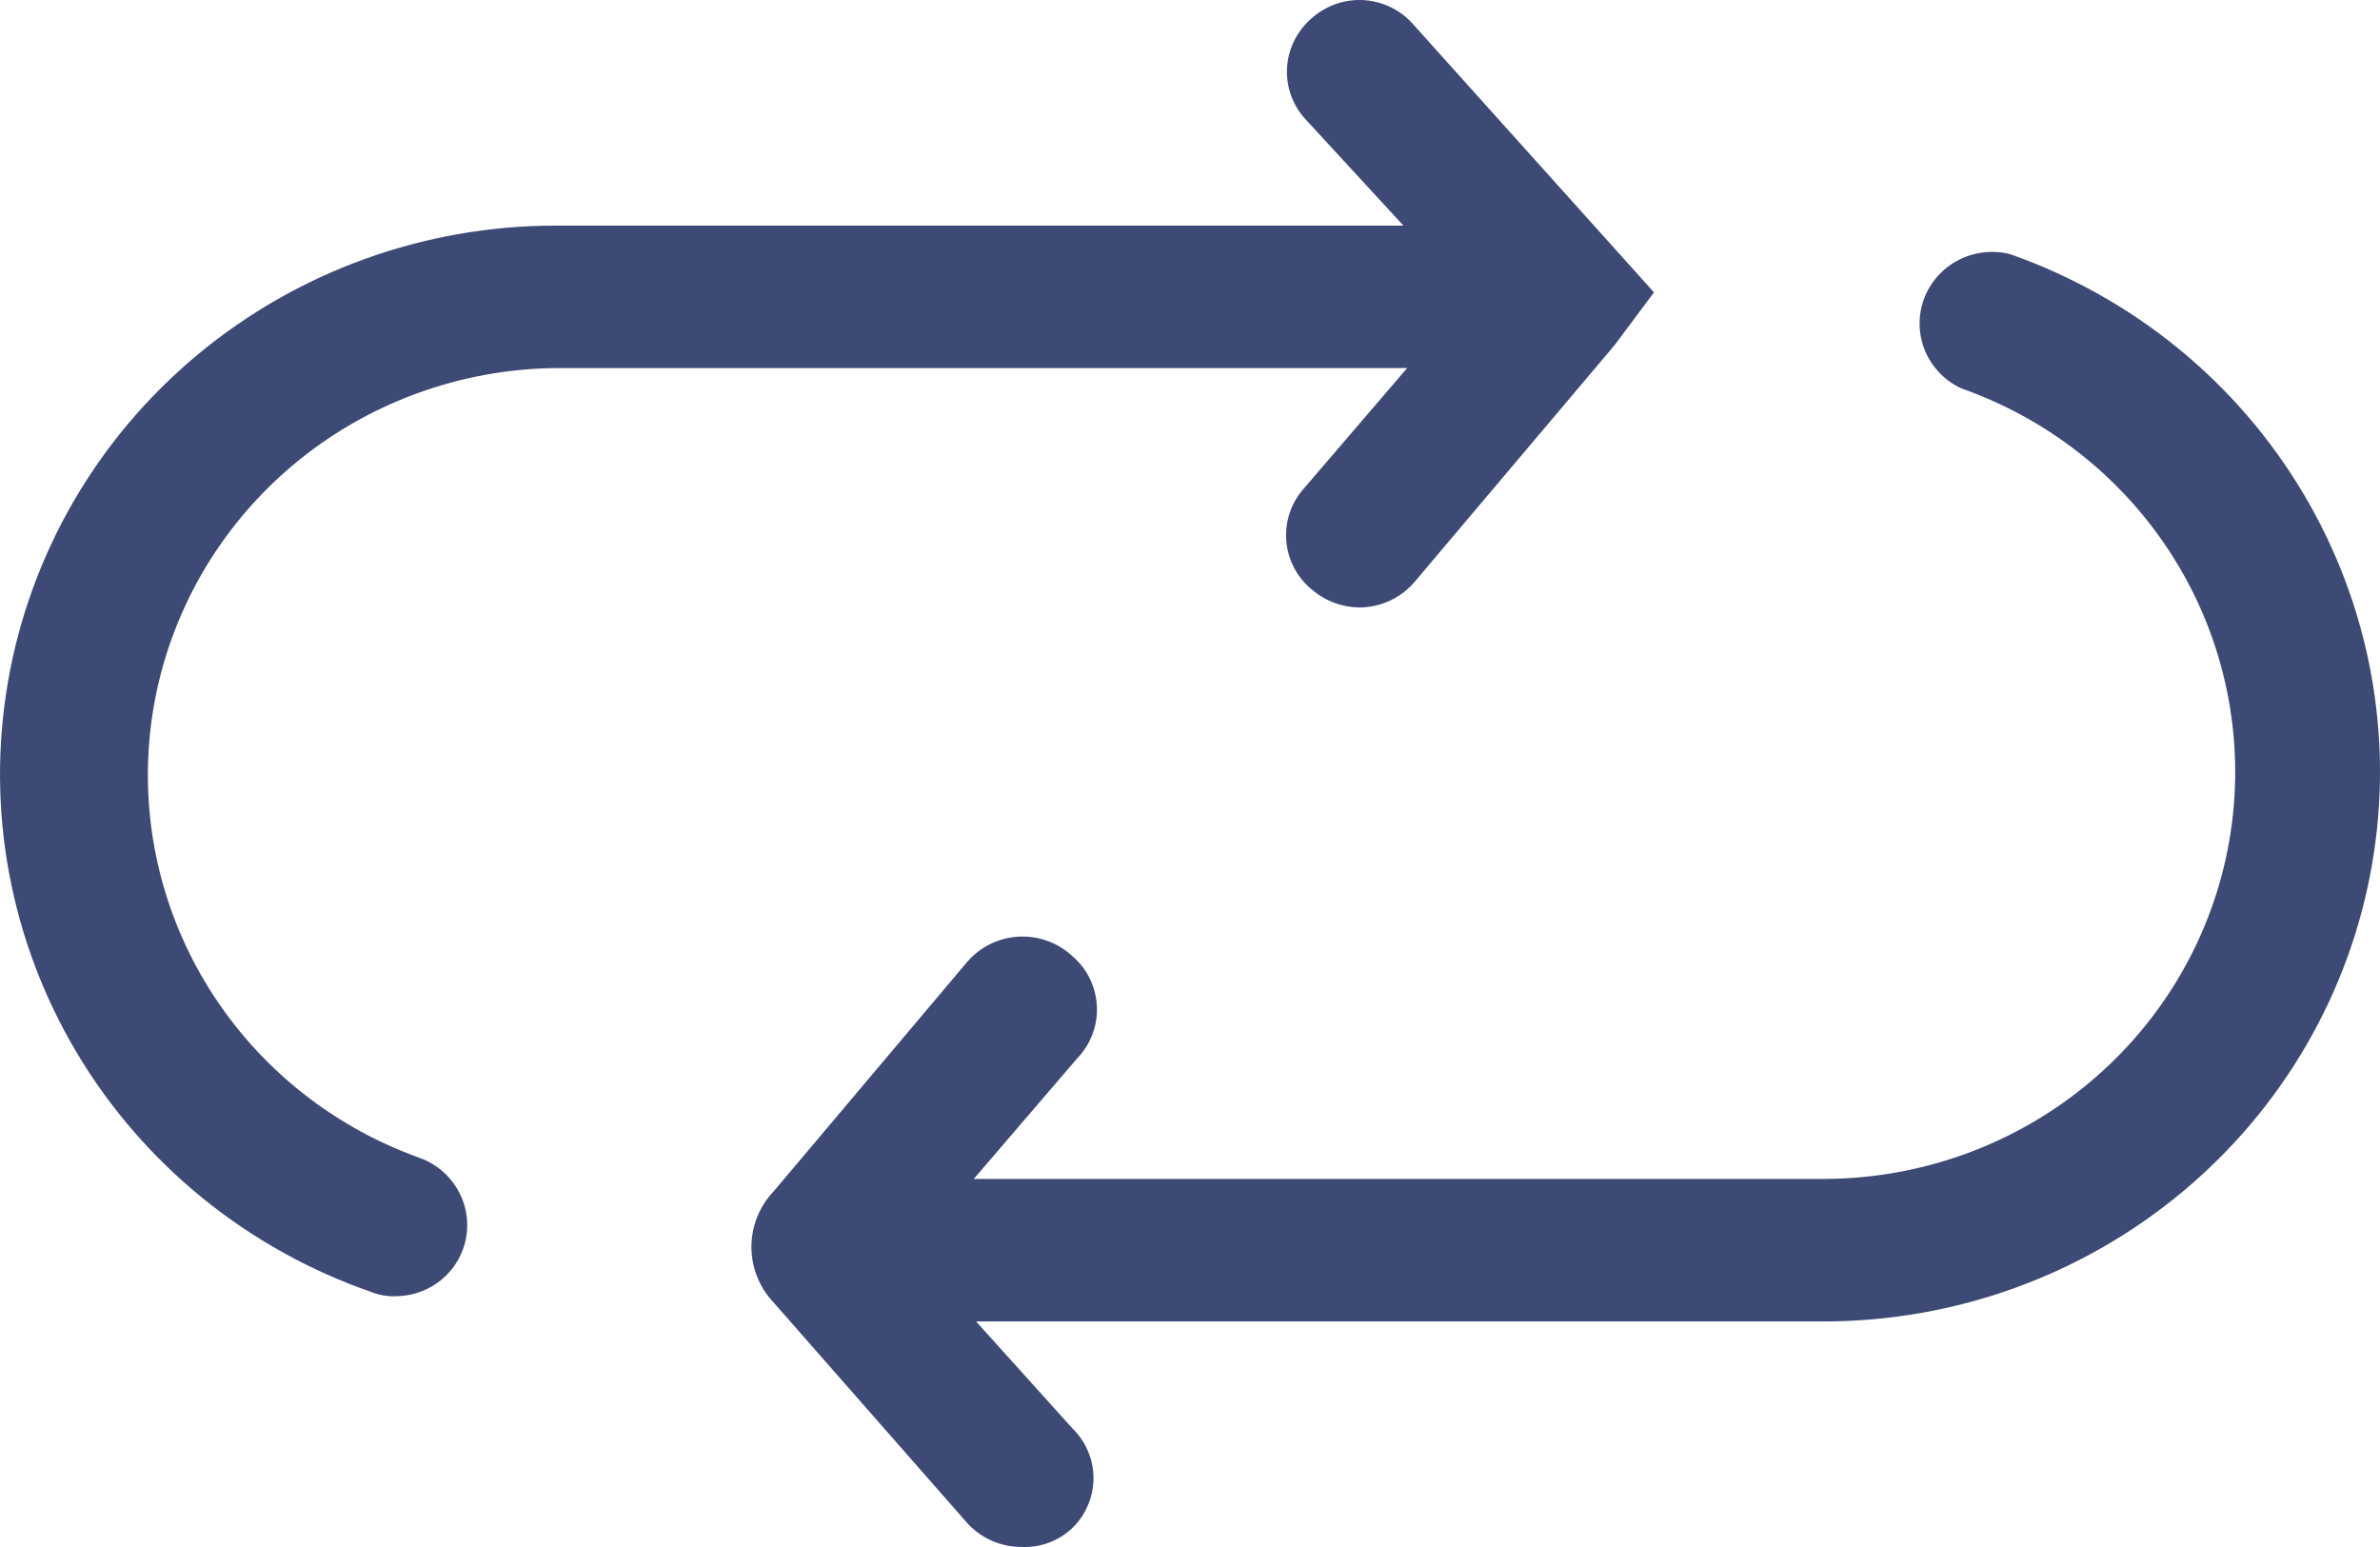 <svg xmlns="http://www.w3.org/2000/svg" width="40" height="26" viewBox="0 0 40 26" fill="none"><path d="M6.647 21.785C6.51 21.79 6.373 21.767 6.245 21.716C4.165 20.995 2.409 19.57 1.29 17.692C0.172 15.815 -0.238 13.607 0.134 11.46C0.505 9.312 1.634 7.364 3.321 5.961C5.008 4.558 7.143 3.789 9.348 3.792H24.585C24.884 3.824 25.161 3.963 25.362 4.184C25.563 4.405 25.674 4.692 25.674 4.989C25.674 5.286 25.563 5.573 25.362 5.794C25.161 6.015 24.884 6.155 24.585 6.186H9.348C7.725 6.201 6.158 6.778 4.922 7.818C3.686 8.857 2.858 10.293 2.584 11.873C2.311 13.454 2.608 15.08 3.424 16.466C4.24 17.852 5.523 18.912 7.049 19.459C7.351 19.567 7.598 19.788 7.735 20.076C7.873 20.363 7.89 20.692 7.783 20.991C7.7 21.223 7.546 21.424 7.343 21.566C7.139 21.708 6.896 21.785 6.647 21.785Z" fill="#3C4A75"></path><path d="M22.84 10.209C22.555 10.205 22.281 10.103 22.064 9.922C21.937 9.821 21.833 9.697 21.756 9.555C21.68 9.414 21.633 9.259 21.619 9.099C21.605 8.939 21.623 8.778 21.674 8.626C21.724 8.473 21.805 8.332 21.912 8.212L24.682 4.982L21.912 1.972C21.707 1.732 21.607 1.422 21.633 1.11C21.659 0.797 21.809 0.507 22.05 0.303C22.168 0.198 22.307 0.117 22.457 0.065C22.607 0.014 22.767 -0.008 22.925 0.002C23.084 0.013 23.239 0.054 23.382 0.125C23.524 0.195 23.65 0.293 23.754 0.412L27.798 4.914L27.134 5.803L23.782 9.771C23.667 9.909 23.523 10.019 23.36 10.095C23.197 10.17 23.02 10.21 22.84 10.209Z" fill="#3C4A75"></path><path d="M30.666 22.209H15.512C15.342 22.227 15.17 22.209 15.008 22.157C14.845 22.105 14.695 22.02 14.568 21.907C14.441 21.794 14.339 21.656 14.269 21.502C14.2 21.348 14.164 21.18 14.164 21.012C14.164 20.843 14.2 20.675 14.269 20.521C14.339 20.367 14.441 20.229 14.568 20.116C14.695 20.003 14.845 19.918 15.008 19.866C15.17 19.814 15.342 19.796 15.512 19.814H30.666C32.296 19.808 33.872 19.235 35.116 18.194C36.36 17.154 37.193 15.713 37.468 14.126C37.742 12.539 37.441 10.906 36.618 9.517C35.794 8.127 34.501 7.069 32.965 6.528C32.69 6.402 32.473 6.178 32.356 5.901C32.239 5.624 32.231 5.314 32.333 5.032C32.435 4.75 32.641 4.515 32.909 4.374C33.177 4.234 33.488 4.197 33.782 4.271C35.858 5 37.606 6.429 38.719 8.307C39.832 10.185 40.238 12.391 39.865 14.535C39.493 16.68 38.365 18.626 36.682 20.029C34.999 21.433 32.869 22.205 30.666 22.209Z" fill="#3C4A75"></path><path d="M17.174 25.999C17.002 26 16.832 25.966 16.674 25.897C16.517 25.829 16.375 25.728 16.26 25.602L13.005 21.894C12.763 21.64 12.629 21.305 12.629 20.957C12.629 20.609 12.763 20.273 13.005 20.02L16.26 16.161C16.367 16.038 16.498 15.937 16.646 15.865C16.794 15.793 16.954 15.751 17.119 15.742C17.283 15.733 17.448 15.757 17.602 15.813C17.757 15.868 17.899 15.954 18.019 16.066C18.143 16.171 18.244 16.3 18.315 16.445C18.387 16.591 18.427 16.749 18.435 16.91C18.443 17.071 18.418 17.232 18.36 17.384C18.303 17.535 18.215 17.673 18.102 17.79L15.332 21.019L18.019 24.001C18.133 24.111 18.223 24.242 18.284 24.386C18.346 24.531 18.378 24.686 18.378 24.843C18.378 25 18.346 25.155 18.284 25.299C18.223 25.444 18.133 25.575 18.019 25.684C17.907 25.79 17.774 25.873 17.629 25.927C17.484 25.981 17.329 26.006 17.174 25.999Z" fill="#3C4A75"></path></svg>